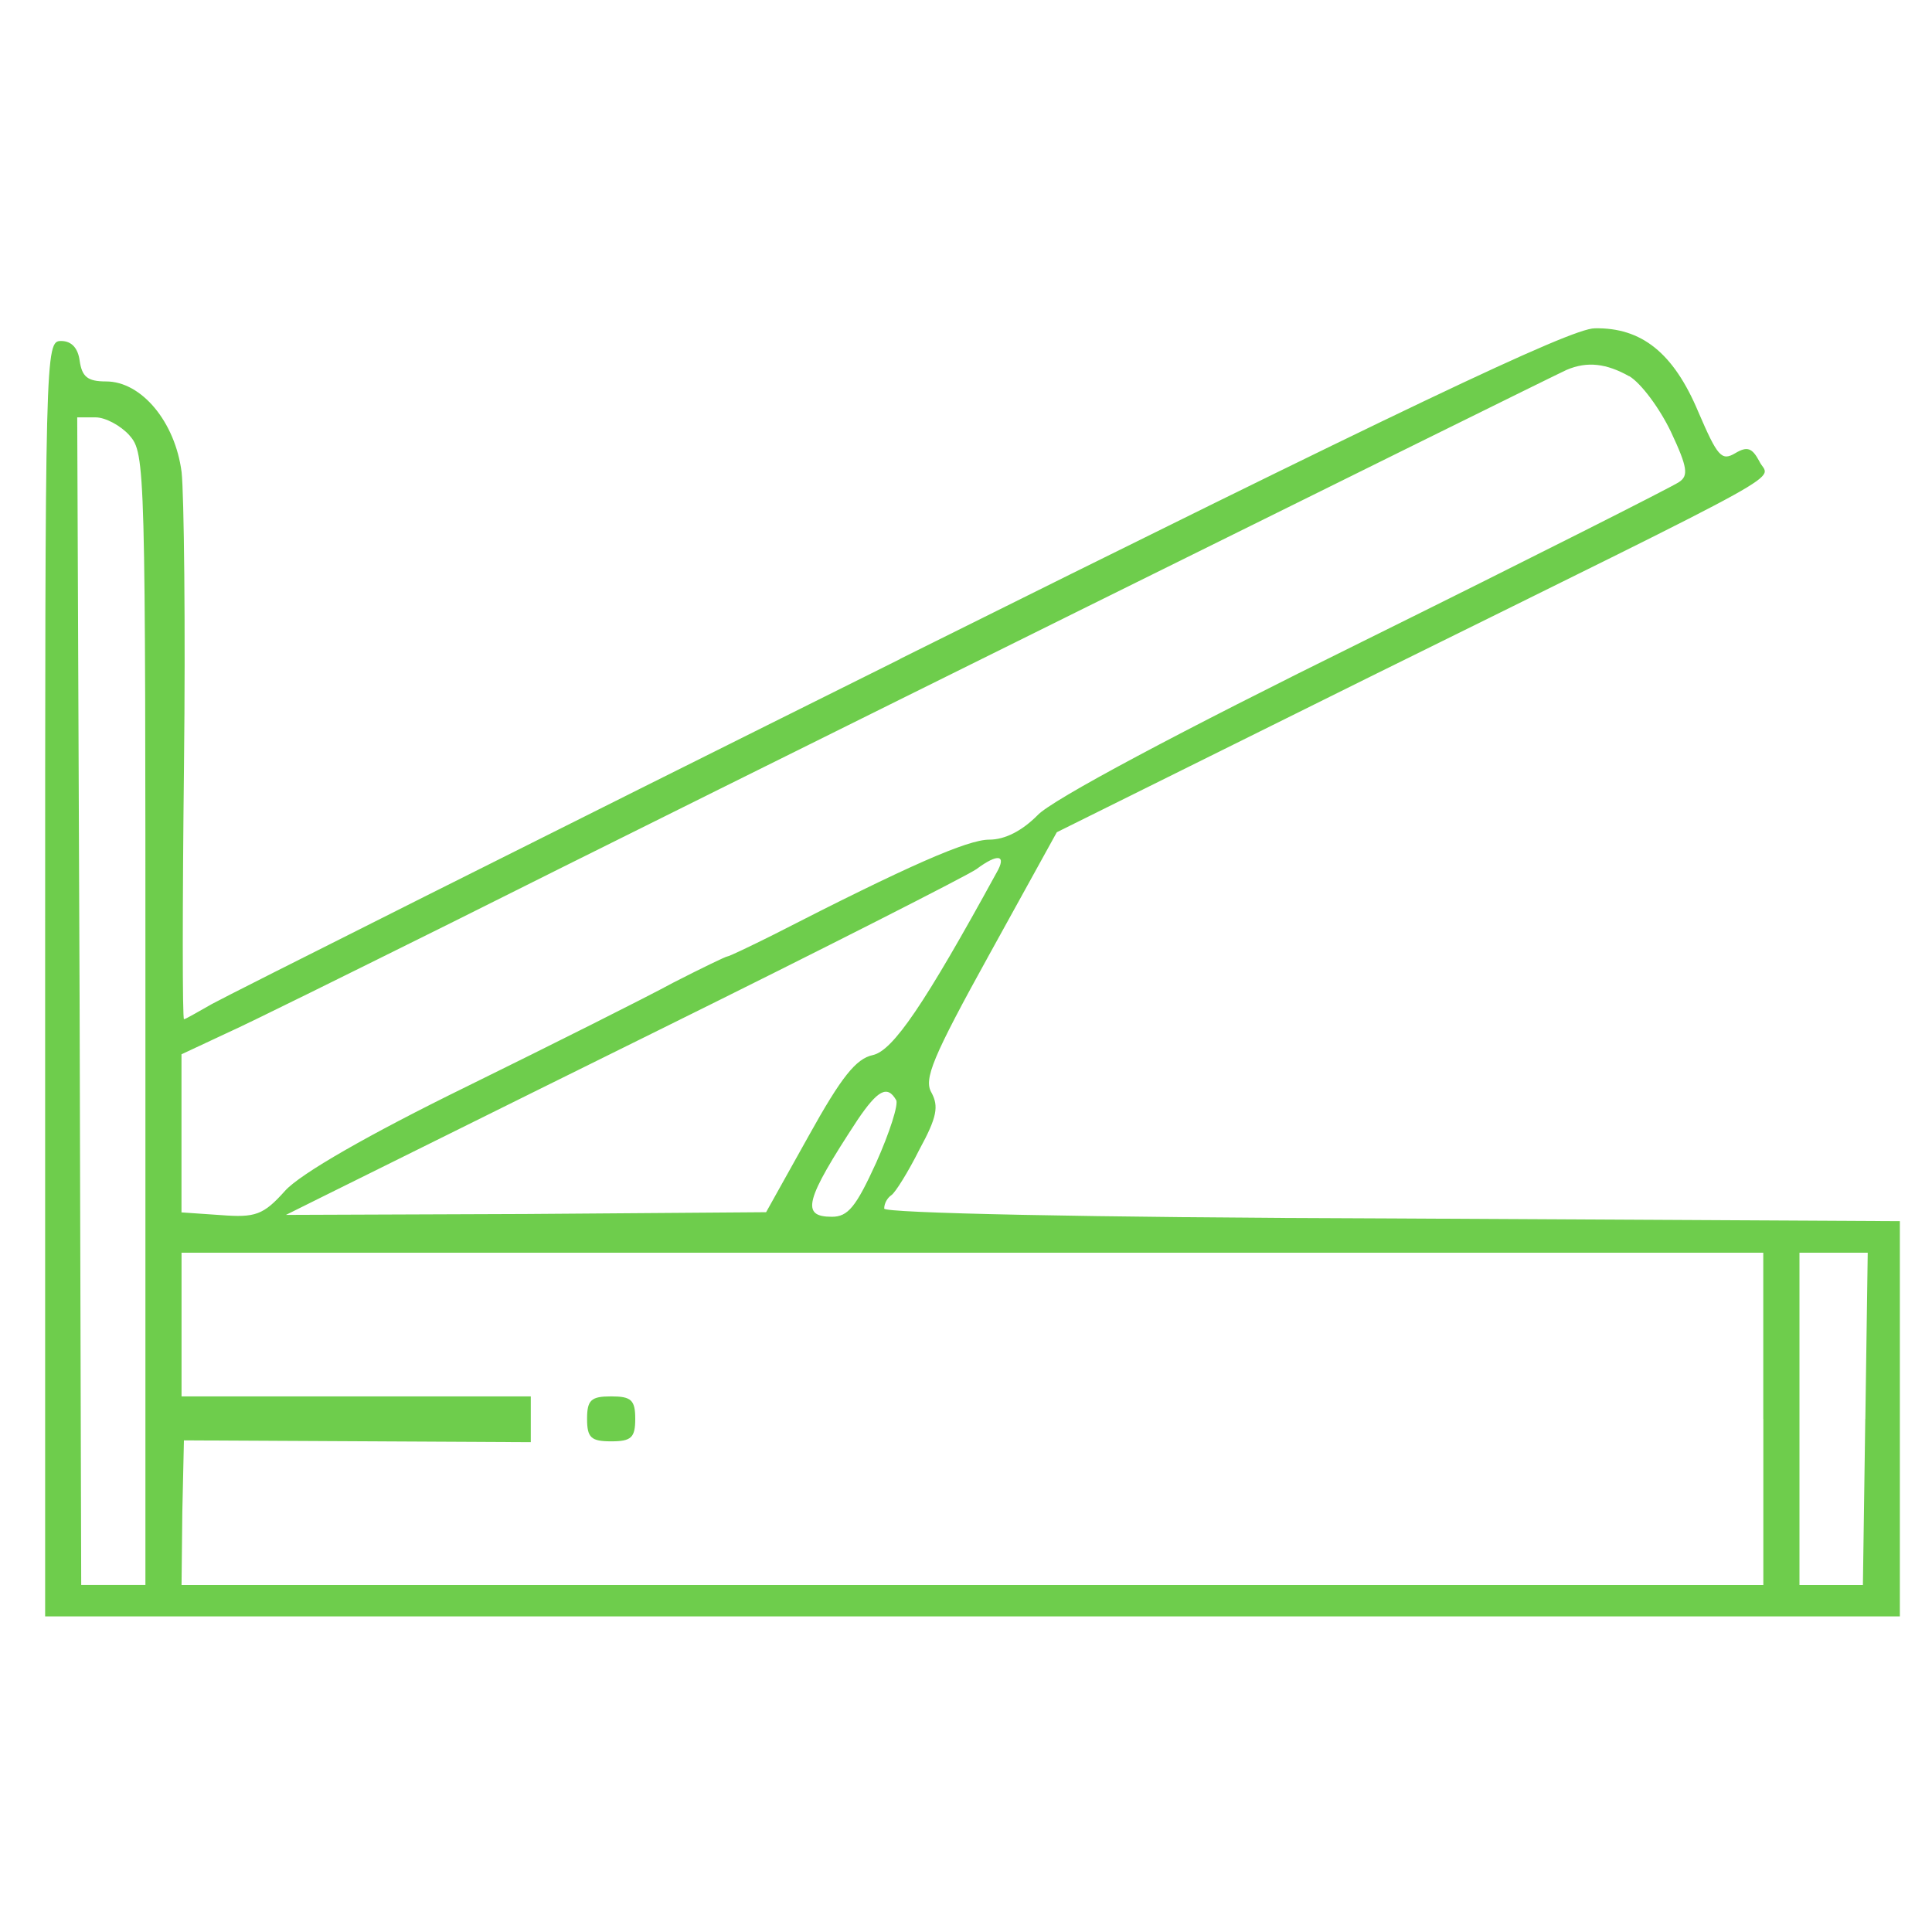 <?xml version="1.0" encoding="UTF-8"?> <svg xmlns="http://www.w3.org/2000/svg" id="Layer_1" version="1.1" viewBox="0 0 300 300"><defs><style> .st0 { fill: #6ecd4c; } </style></defs><path class="st0" d="M139.78,102.33c-56.6,28.17-104.6,52.3-106.85,53.56s-4.11,2.37-4.36,2.37-.25-17.71,0-39.33c.25-21.76,0-42.26-.37-45.61-1-7.81-6.23-14.09-11.72-14.09-2.87,0-3.74-.7-4.11-3.21-.25-1.95-1.25-3.07-2.87-3.07-2.49,0-2.49.98-2.49,99.02v99.02h288v-61.37l-78.79-.42c-47.88-.14-78.92-.84-78.92-1.53,0-.84.5-1.67,1.12-2.09s2.62-3.63,4.36-7.11c2.74-5.02,2.99-6.69,1.87-8.79-1.25-2.09.12-5.44,8.98-21.48l10.47-18.97,48.62-24.13c68.32-33.75,61.96-30.26,60.47-33.47-1.12-2.09-1.87-2.37-3.74-1.26-2.12,1.26-2.74.56-5.74-6.42-3.86-9.2-8.85-13.11-16.08-12.97-3.74,0-30.79,12.97-107.84,51.32ZM252.98,58.4c1.87,1.12,4.74,5.02,6.48,8.65,2.62,5.58,2.74,6.83,1.25,7.81-1,.7-23.06,11.85-49,24.69-28.3,13.95-48.5,24.69-50.62,27.06-2.37,2.37-4.99,3.77-7.48,3.77-3.37,0-12.59,4.04-33.54,14.78-3.62,1.81-6.86,3.35-7.11,3.35s-3.99,1.81-8.35,4.04c-4.36,2.37-18.83,9.62-32.17,16.18-15.09,7.39-25.81,13.53-28.18,16.18-3.37,3.77-4.61,4.18-9.97,3.77l-6.11-.42v-24.55l6.86-3.21c3.74-1.67,19.45-9.48,34.91-17.15,35.28-17.71,170.81-84.8,173.3-85.91,3.24-1.39,6.23-.98,9.72.98ZM20.09,67.6c2.49,2.79,2.49,4.6,2.49,90.65v87.86h-9.97l-.25-90.65-.37-90.65h2.87c1.5,0,3.86,1.26,5.24,2.79ZM154.74,135.52c-11.22,20.5-16.08,27.61-19.2,28.31-2.62.56-4.86,3.35-9.97,12.55l-6.61,11.85-37.28.28-37.28.14,5.61-2.79c3.12-1.53,26.68-13.25,52.36-25.94,25.68-12.69,47.88-23.99,49.25-24.96,3.37-2.51,4.74-2.23,3.12.56ZM139.16,170.81c.37.7-1,5.02-3.12,9.76-3.12,6.83-4.36,8.37-6.86,8.37-4.86,0-4.24-2.51,3.99-15.06,3.12-4.6,4.61-5.44,5.98-3.07ZM273.81,220.32v25.8H28.19l.12-11.3.25-11.16,26.93.14,26.93.14v-7.11H28.19v-22.31h245.61v25.8ZM289.64,220.32l-.37,25.8h-9.85v-51.6h10.6l-.37,25.8Z"></path><path class="st0" d="M91.16,220.32c0,2.93.62,3.49,3.74,3.49s3.74-.56,3.74-3.49-.62-3.49-3.74-3.49-3.74.56-3.74,3.49Z"></path></svg> 